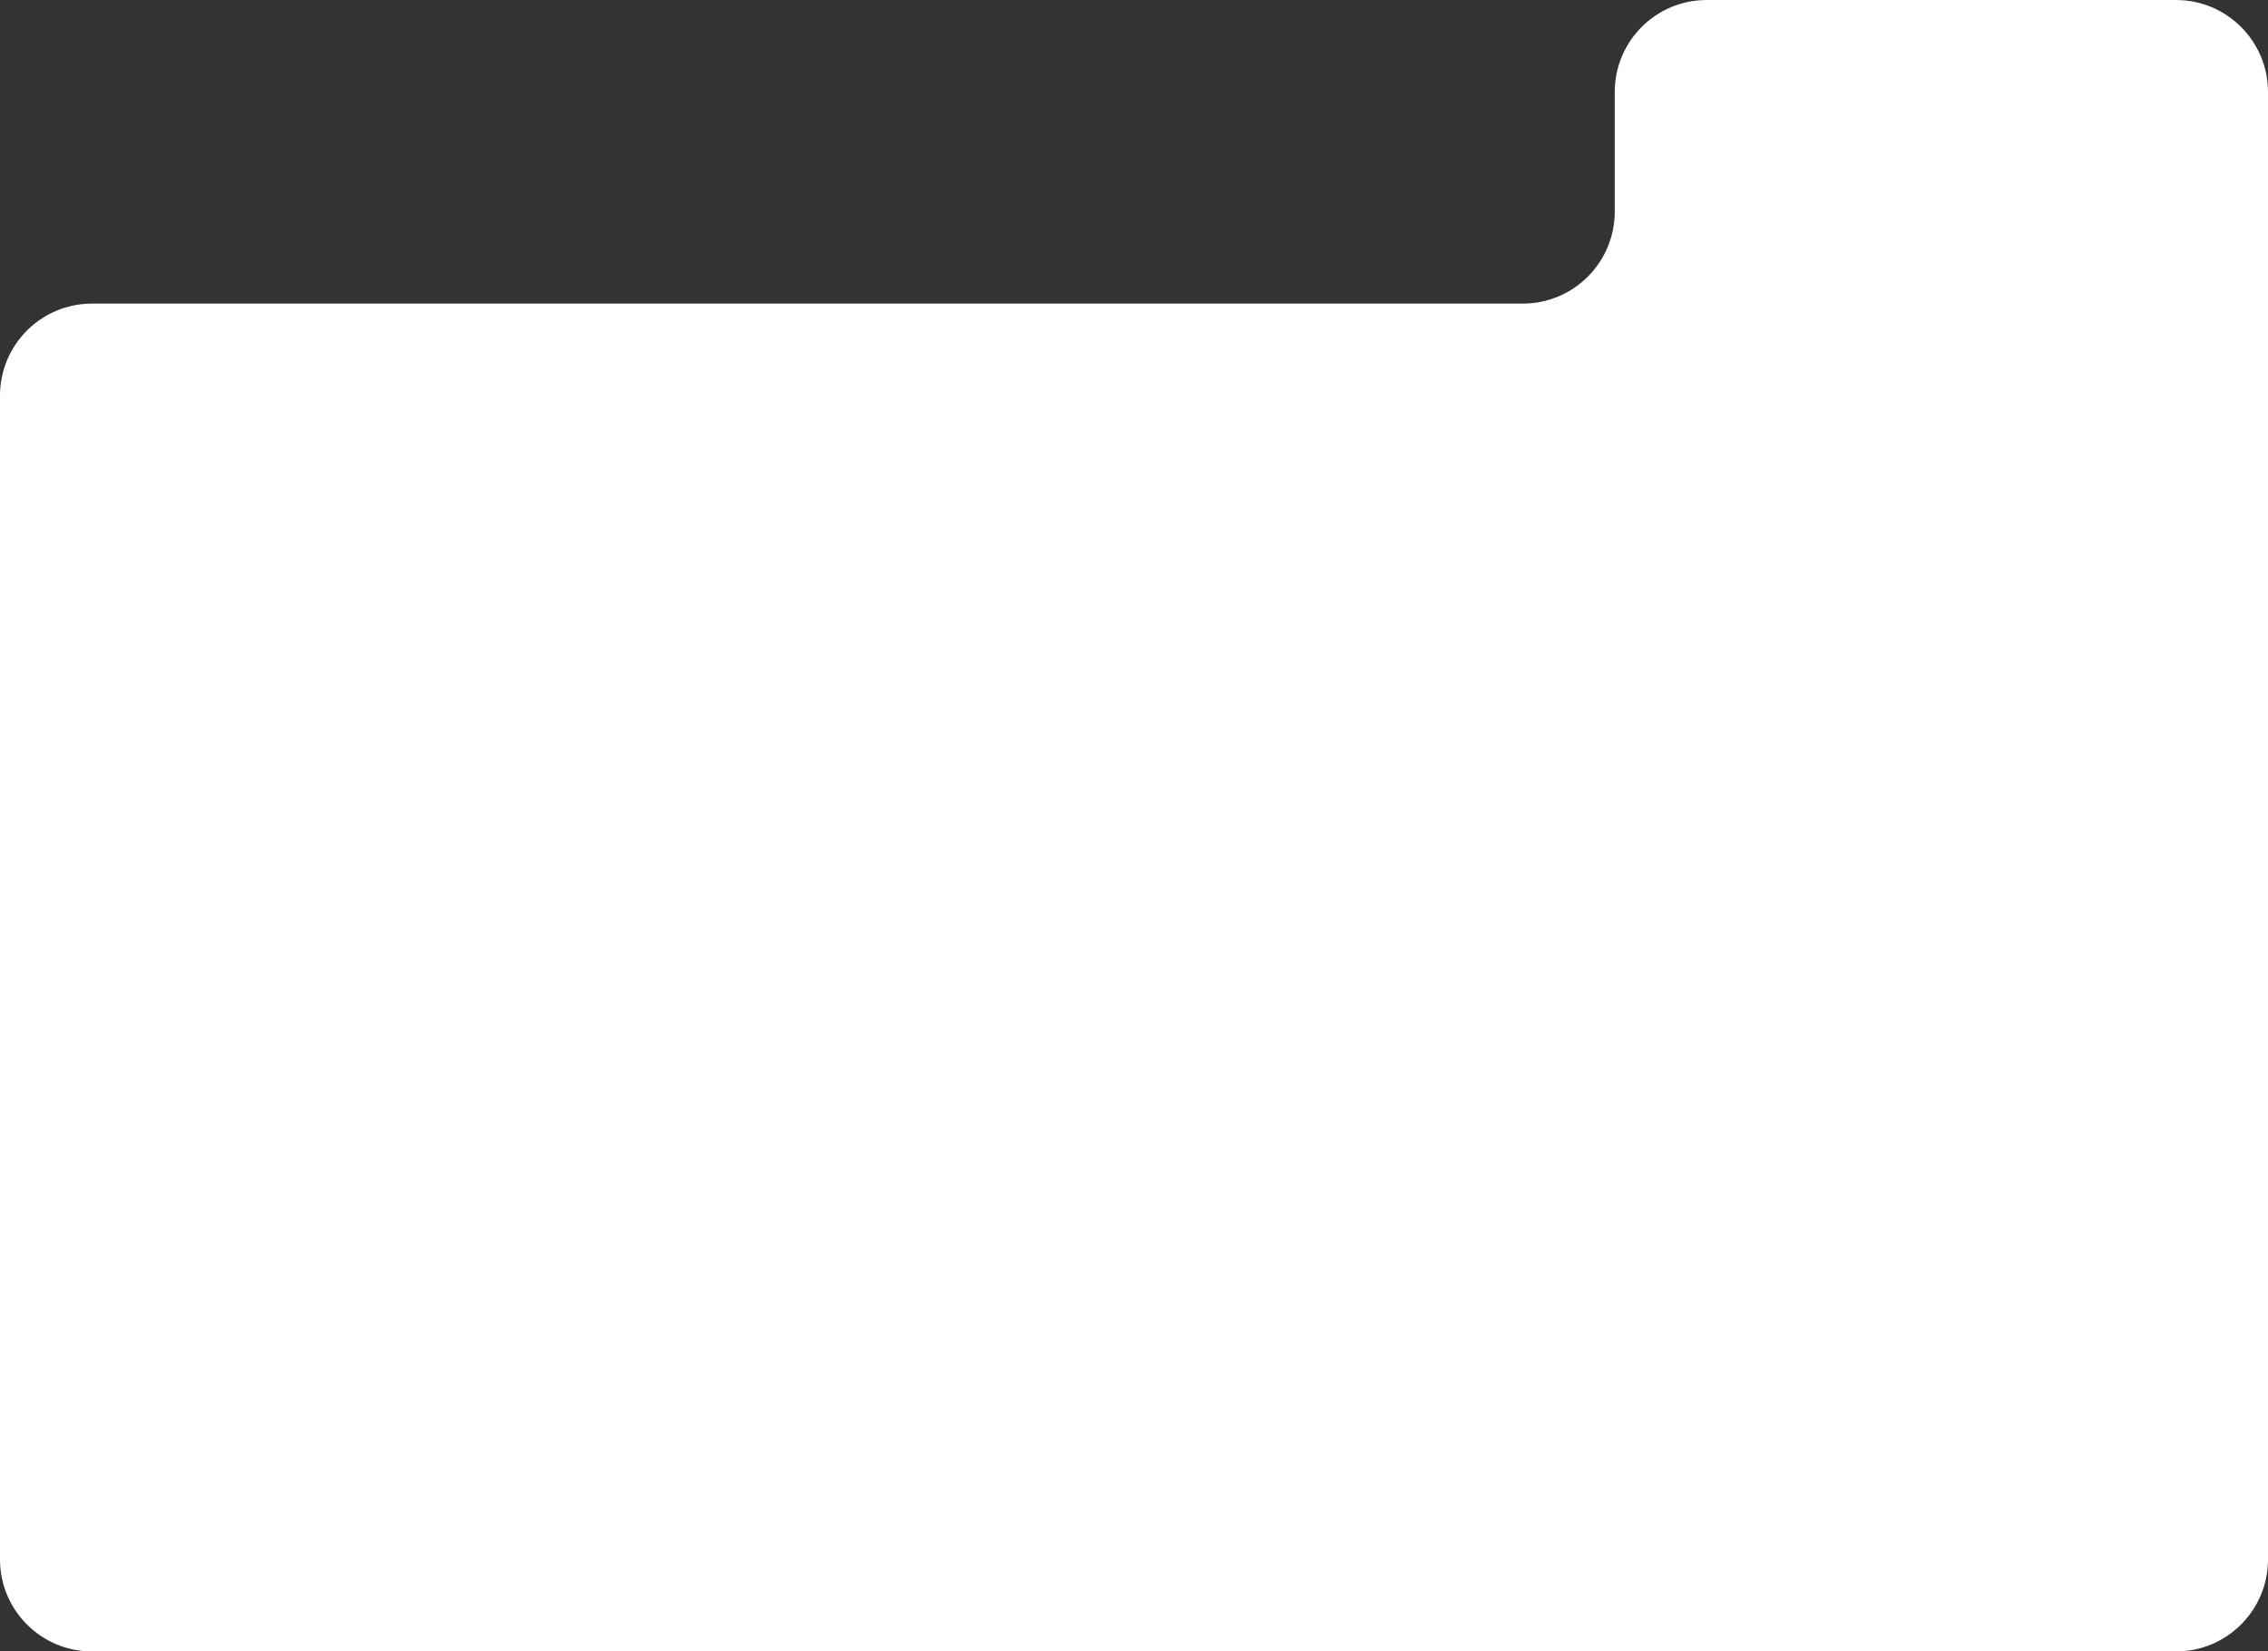<?xml version="1.0" encoding="UTF-8"?> <svg xmlns="http://www.w3.org/2000/svg" width="493" height="359" viewBox="0 0 493 359" fill="none"><rect x="0" y="0" width="493" height="359" fill="#333333" stroke="none"/> <path fill-rule="evenodd" clip-rule="evenodd" d="M493 20C493 8.954 484.046 0 473 0H371C359.954 0 351 8.954 351 20V46C351 57.046 342.046 66 331 66H20C8.954 66 0 74.954 0 86V339C0 350.046 8.954 359 20 359H351H473C484.046 359 493 350.046 493 339V66V20Z" fill="white"></path> </svg> 